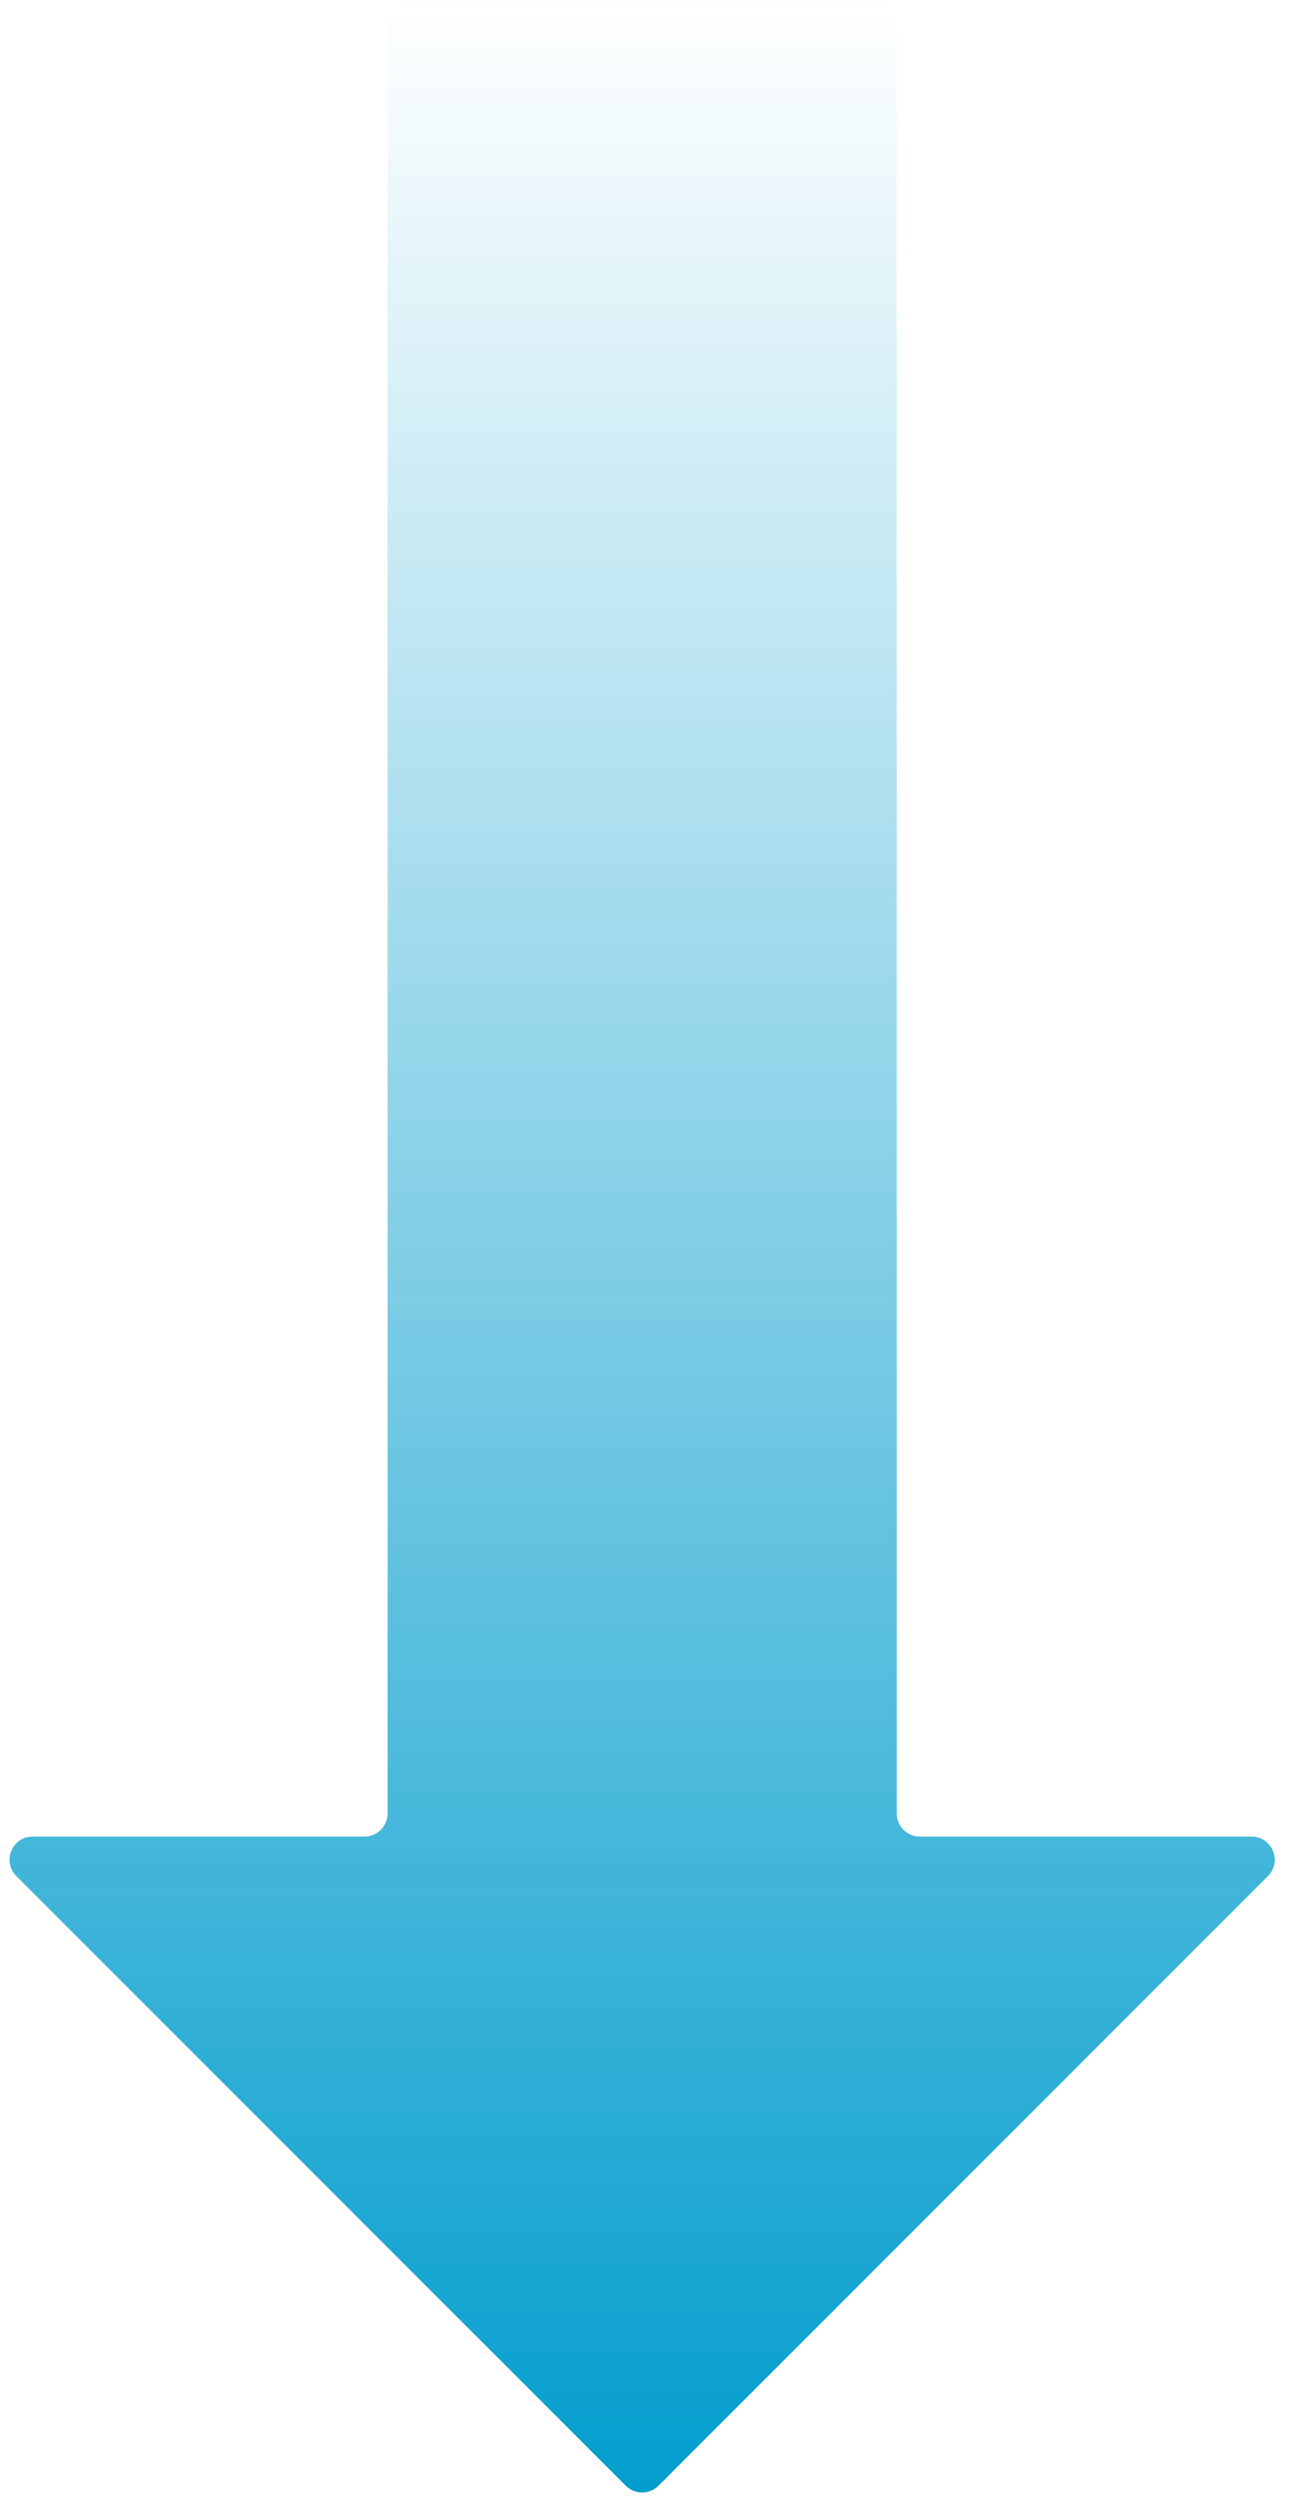 <svg width="56" height="108" viewBox="0 0 56 108" fill="none" xmlns="http://www.w3.org/2000/svg">
<g style="mix-blend-mode:plus-lighter">
<path d="M16.747 1C16.747 0.448 17.194 0 17.747 0L37.747 0C38.299 0 38.747 0.448 38.747 1L38.747 78.333C38.747 78.886 39.194 79.333 39.747 79.333L54.079 79.333C54.97 79.333 55.416 80.41 54.786 81.04L28.454 107.373C28.063 107.763 27.43 107.763 27.04 107.373L0.707 81.04C0.077 80.41 0.523 79.333 1.414 79.333H15.747C16.299 79.333 16.747 78.886 16.747 78.333L16.747 1Z" fill="url(#paint0_linear_689_17130)"/>
</g>
<defs>
<linearGradient id="paint0_linear_689_17130" x1="27.747" y1="108.08" x2="27.747" y2="4.2545e-06" gradientUnits="userSpaceOnUse">
<stop stop-color="#029DCD"/>
<stop offset="1" stop-color="#029DCD" stop-opacity="0"/>
</linearGradient>
</defs>
</svg>
